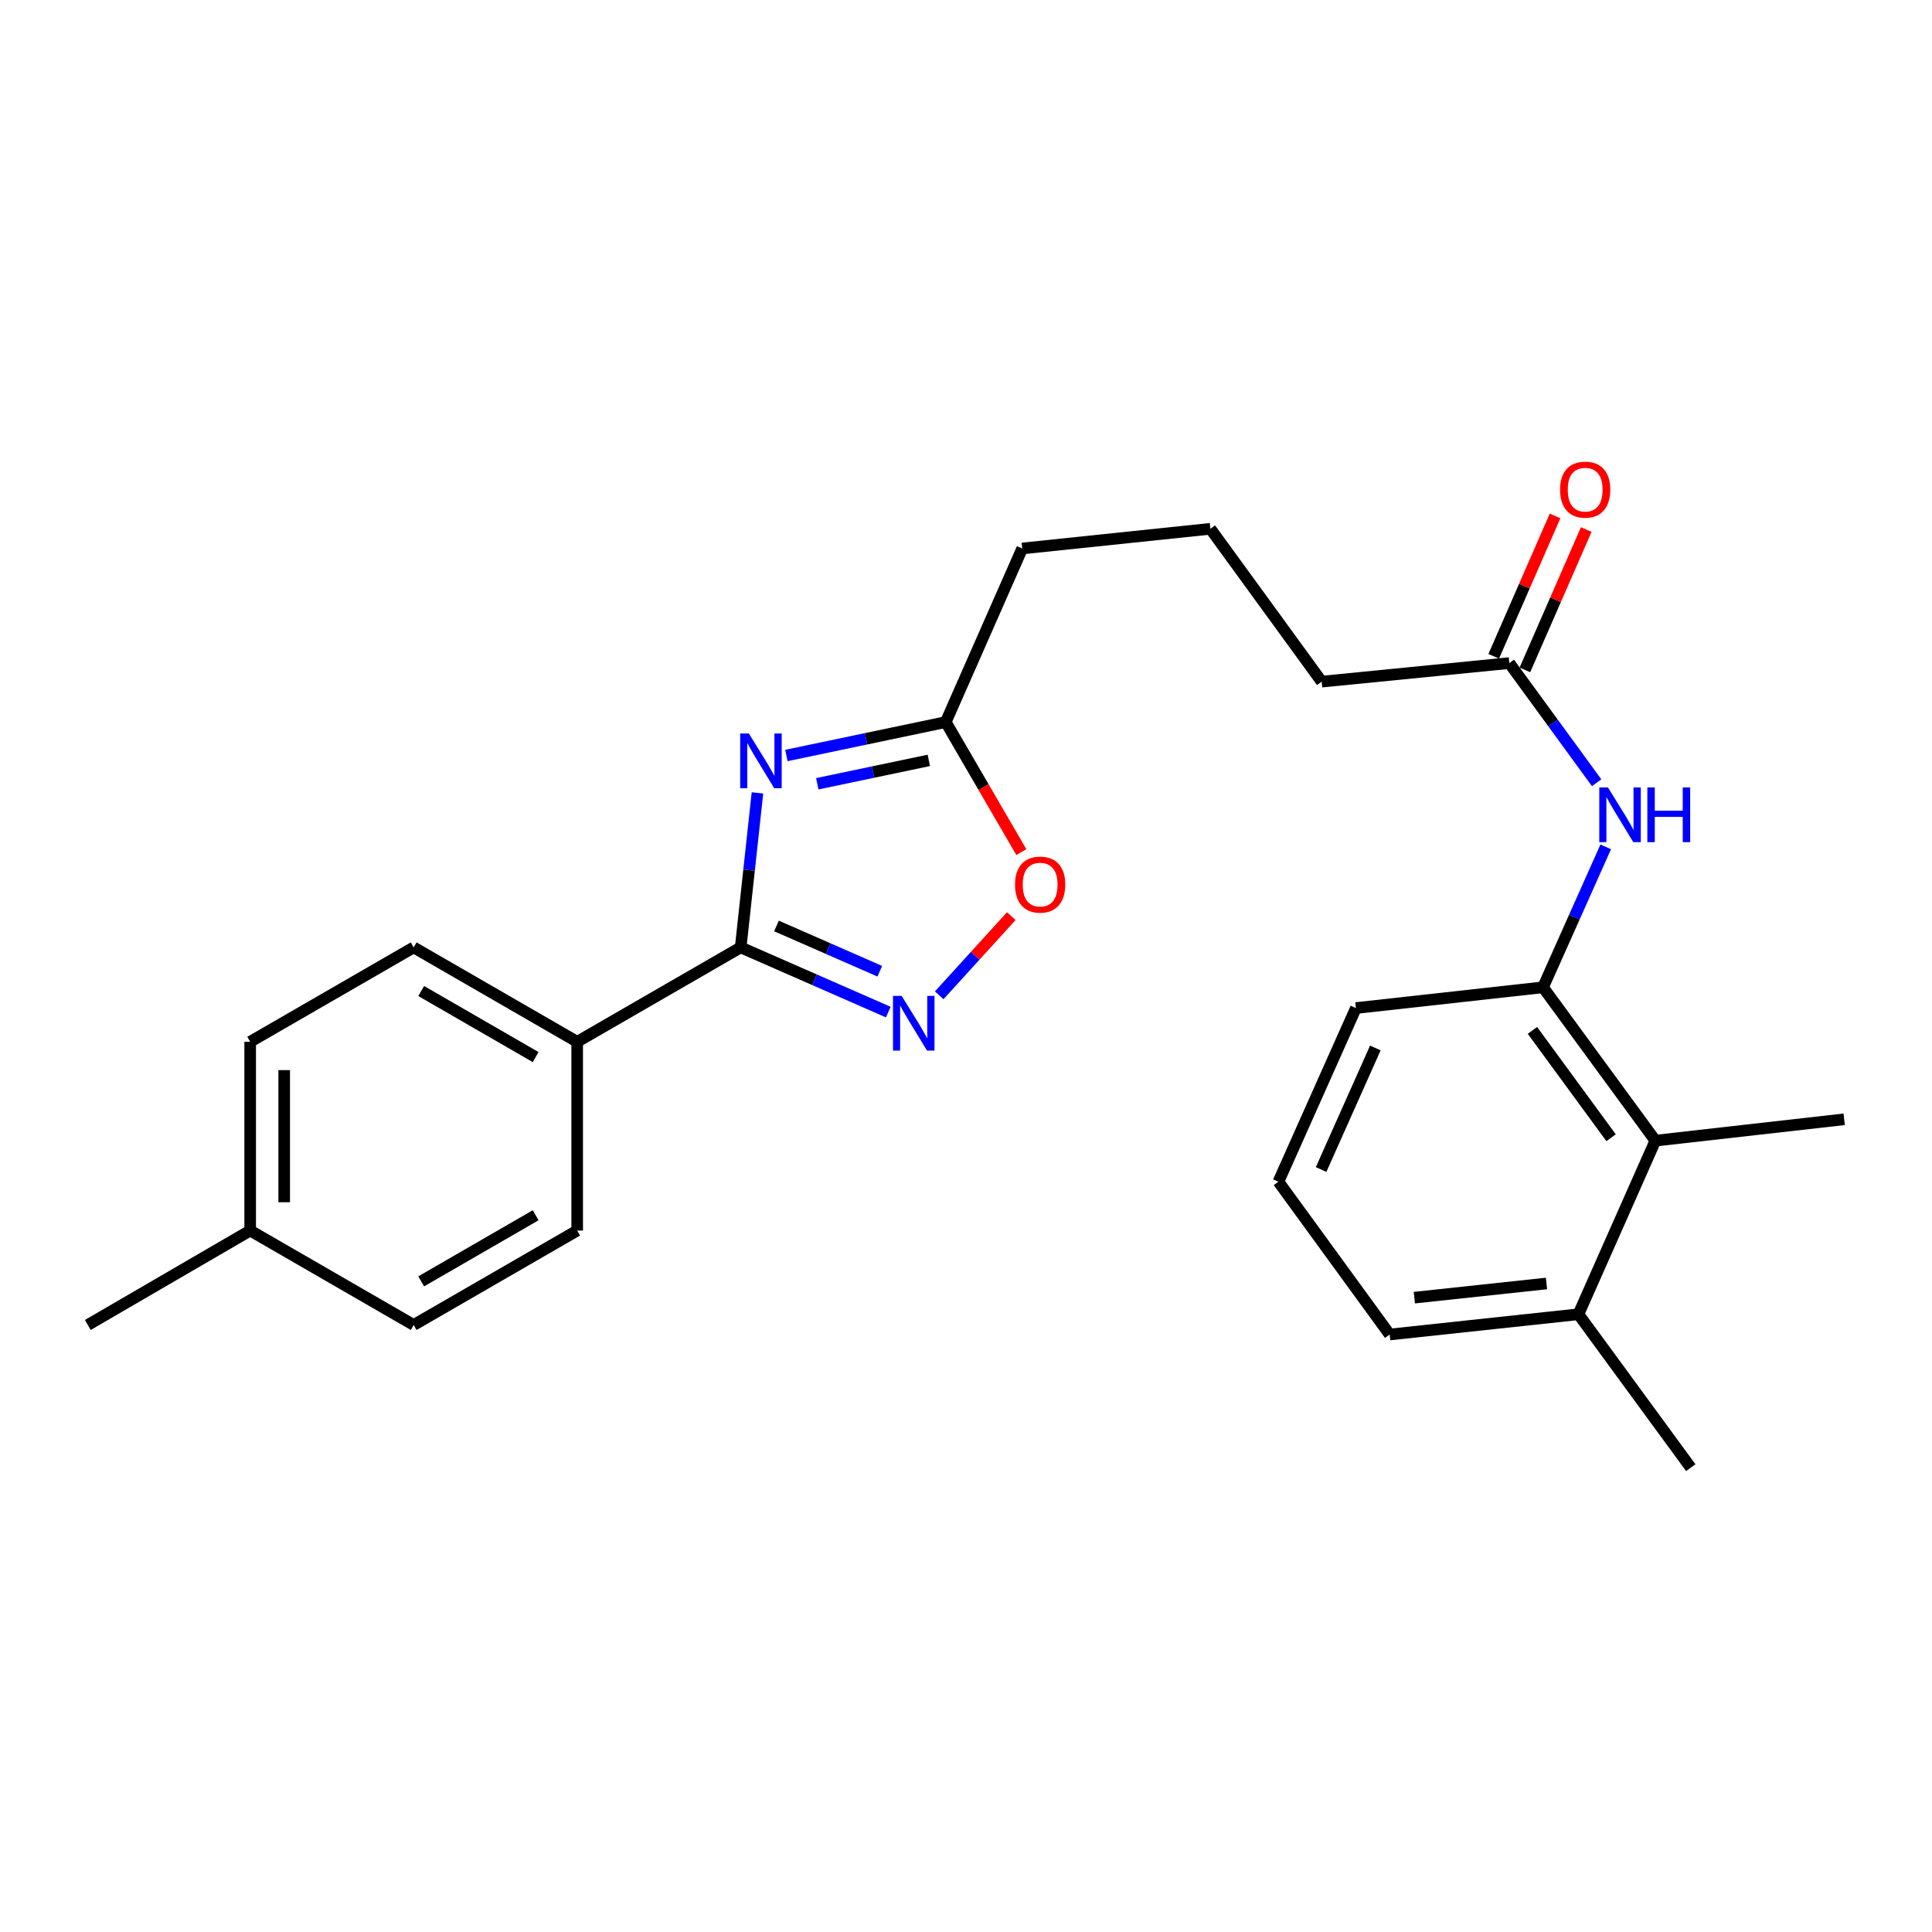 <?xml version='1.0' encoding='iso-8859-1'?>
<svg version='1.1' baseProfile='full'
              xmlns='http://www.w3.org/2000/svg'
                      xmlns:rdkit='http://www.rdkit.org/xml'
                      xmlns:xlink='http://www.w3.org/1999/xlink'
                  xml:space='preserve'
width='1000px' height='1000px' viewBox='0 0 1000 1000'>
<!-- END OF HEADER -->
<rect style='opacity:1.0;fill:#FFFFFF;stroke:none' width='1000' height='1000' x='0' y='0'> </rect>
<path class='bond-0' d='M 392.059,410.395 L 387.717,450.384' style='fill:none;fill-rule:evenodd;stroke:#0000FF;stroke-width:6px;stroke-linecap:butt;stroke-linejoin:miter;stroke-opacity:1' />
<path class='bond-0' d='M 387.717,450.384 L 383.376,490.372' style='fill:none;fill-rule:evenodd;stroke:#000000;stroke-width:6px;stroke-linecap:butt;stroke-linejoin:miter;stroke-opacity:1' />
<path class='bond-2' d='M 407.043,391.042 L 448.28,382.395' style='fill:none;fill-rule:evenodd;stroke:#0000FF;stroke-width:6px;stroke-linecap:butt;stroke-linejoin:miter;stroke-opacity:1' />
<path class='bond-2' d='M 448.28,382.395 L 489.516,373.748' style='fill:none;fill-rule:evenodd;stroke:#000000;stroke-width:6px;stroke-linecap:butt;stroke-linejoin:miter;stroke-opacity:1' />
<path class='bond-2' d='M 423.027,405.677 L 451.892,399.624' style='fill:none;fill-rule:evenodd;stroke:#0000FF;stroke-width:6px;stroke-linecap:butt;stroke-linejoin:miter;stroke-opacity:1' />
<path class='bond-2' d='M 451.892,399.624 L 480.758,393.571' style='fill:none;fill-rule:evenodd;stroke:#000000;stroke-width:6px;stroke-linecap:butt;stroke-linejoin:miter;stroke-opacity:1' />
<path class='bond-1' d='M 383.376,490.372 L 421.575,507.116' style='fill:none;fill-rule:evenodd;stroke:#000000;stroke-width:6px;stroke-linecap:butt;stroke-linejoin:miter;stroke-opacity:1' />
<path class='bond-1' d='M 421.575,507.116 L 459.774,523.859' style='fill:none;fill-rule:evenodd;stroke:#0000FF;stroke-width:6px;stroke-linecap:butt;stroke-linejoin:miter;stroke-opacity:1' />
<path class='bond-1' d='M 401.903,479.273 L 428.642,490.993' style='fill:none;fill-rule:evenodd;stroke:#000000;stroke-width:6px;stroke-linecap:butt;stroke-linejoin:miter;stroke-opacity:1' />
<path class='bond-1' d='M 428.642,490.993 L 455.381,502.713' style='fill:none;fill-rule:evenodd;stroke:#0000FF;stroke-width:6px;stroke-linecap:butt;stroke-linejoin:miter;stroke-opacity:1' />
<path class='bond-7' d='M 383.376,490.372 L 298.751,539.232' style='fill:none;fill-rule:evenodd;stroke:#000000;stroke-width:6px;stroke-linecap:butt;stroke-linejoin:miter;stroke-opacity:1' />
<path class='bond-25' d='M 486.128,515.174 L 504.782,494.685' style='fill:none;fill-rule:evenodd;stroke:#0000FF;stroke-width:6px;stroke-linecap:butt;stroke-linejoin:miter;stroke-opacity:1' />
<path class='bond-25' d='M 504.782,494.685 L 523.436,474.196' style='fill:none;fill-rule:evenodd;stroke:#FF0000;stroke-width:6px;stroke-linecap:butt;stroke-linejoin:miter;stroke-opacity:1' />
<path class='bond-3' d='M 489.516,373.748 L 509.077,407.392' style='fill:none;fill-rule:evenodd;stroke:#000000;stroke-width:6px;stroke-linecap:butt;stroke-linejoin:miter;stroke-opacity:1' />
<path class='bond-3' d='M 509.077,407.392 L 528.637,441.036' style='fill:none;fill-rule:evenodd;stroke:#FF0000;stroke-width:6px;stroke-linecap:butt;stroke-linejoin:miter;stroke-opacity:1' />
<path class='bond-16' d='M 489.516,373.748 L 529.095,283.892' style='fill:none;fill-rule:evenodd;stroke:#000000;stroke-width:6px;stroke-linecap:butt;stroke-linejoin:miter;stroke-opacity:1' />
<path class='bond-4' d='M 798.665,511.027 L 814.89,474.685' style='fill:none;fill-rule:evenodd;stroke:#000000;stroke-width:6px;stroke-linecap:butt;stroke-linejoin:miter;stroke-opacity:1' />
<path class='bond-4' d='M 814.89,474.685 L 831.115,438.342' style='fill:none;fill-rule:evenodd;stroke:#0000FF;stroke-width:6px;stroke-linecap:butt;stroke-linejoin:miter;stroke-opacity:1' />
<path class='bond-6' d='M 798.665,511.027 L 856.816,590.4' style='fill:none;fill-rule:evenodd;stroke:#000000;stroke-width:6px;stroke-linecap:butt;stroke-linejoin:miter;stroke-opacity:1' />
<path class='bond-6' d='M 793.187,533.337 L 833.893,588.898' style='fill:none;fill-rule:evenodd;stroke:#000000;stroke-width:6px;stroke-linecap:butt;stroke-linejoin:miter;stroke-opacity:1' />
<path class='bond-17' d='M 798.665,511.027 L 701.816,521.766' style='fill:none;fill-rule:evenodd;stroke:#000000;stroke-width:6px;stroke-linecap:butt;stroke-linejoin:miter;stroke-opacity:1' />
<path class='bond-5' d='M 826.419,405.148 L 803.819,374.182' style='fill:none;fill-rule:evenodd;stroke:#0000FF;stroke-width:6px;stroke-linecap:butt;stroke-linejoin:miter;stroke-opacity:1' />
<path class='bond-5' d='M 803.819,374.182 L 781.218,343.216' style='fill:none;fill-rule:evenodd;stroke:#000000;stroke-width:6px;stroke-linecap:butt;stroke-linejoin:miter;stroke-opacity:1' />
<path class='bond-10' d='M 856.816,590.4 L 816.993,680.257' style='fill:none;fill-rule:evenodd;stroke:#000000;stroke-width:6px;stroke-linecap:butt;stroke-linejoin:miter;stroke-opacity:1' />
<path class='bond-21' d='M 856.816,590.4 L 954.545,579.349' style='fill:none;fill-rule:evenodd;stroke:#000000;stroke-width:6px;stroke-linecap:butt;stroke-linejoin:miter;stroke-opacity:1' />
<path class='bond-11' d='M 298.751,539.232 L 214.117,490.372' style='fill:none;fill-rule:evenodd;stroke:#000000;stroke-width:6px;stroke-linecap:butt;stroke-linejoin:miter;stroke-opacity:1' />
<path class='bond-11' d='M 277.255,547.149 L 218.011,512.947' style='fill:none;fill-rule:evenodd;stroke:#000000;stroke-width:6px;stroke-linecap:butt;stroke-linejoin:miter;stroke-opacity:1' />
<path class='bond-12' d='M 298.751,539.232 L 298.751,636.932' style='fill:none;fill-rule:evenodd;stroke:#000000;stroke-width:6px;stroke-linecap:butt;stroke-linejoin:miter;stroke-opacity:1' />
<path class='bond-8' d='M 781.218,343.216 L 684.095,352.82' style='fill:none;fill-rule:evenodd;stroke:#000000;stroke-width:6px;stroke-linecap:butt;stroke-linejoin:miter;stroke-opacity:1' />
<path class='bond-9' d='M 789.283,346.74 L 805.156,310.418' style='fill:none;fill-rule:evenodd;stroke:#000000;stroke-width:6px;stroke-linecap:butt;stroke-linejoin:miter;stroke-opacity:1' />
<path class='bond-9' d='M 805.156,310.418 L 821.028,274.095' style='fill:none;fill-rule:evenodd;stroke:#FF0000;stroke-width:6px;stroke-linecap:butt;stroke-linejoin:miter;stroke-opacity:1' />
<path class='bond-9' d='M 773.153,339.691 L 789.025,303.369' style='fill:none;fill-rule:evenodd;stroke:#000000;stroke-width:6px;stroke-linecap:butt;stroke-linejoin:miter;stroke-opacity:1' />
<path class='bond-9' d='M 789.025,303.369 L 804.897,267.046' style='fill:none;fill-rule:evenodd;stroke:#FF0000;stroke-width:6px;stroke-linecap:butt;stroke-linejoin:miter;stroke-opacity:1' />
<path class='bond-23' d='M 816.993,680.257 L 875.143,759.659' style='fill:none;fill-rule:evenodd;stroke:#000000;stroke-width:6px;stroke-linecap:butt;stroke-linejoin:miter;stroke-opacity:1' />
<path class='bond-27' d='M 816.993,680.257 L 719.292,690.741' style='fill:none;fill-rule:evenodd;stroke:#000000;stroke-width:6px;stroke-linecap:butt;stroke-linejoin:miter;stroke-opacity:1' />
<path class='bond-27' d='M 800.459,664.326 L 732.069,671.665' style='fill:none;fill-rule:evenodd;stroke:#000000;stroke-width:6px;stroke-linecap:butt;stroke-linejoin:miter;stroke-opacity:1' />
<path class='bond-14' d='M 214.117,490.372 L 129.492,539.232' style='fill:none;fill-rule:evenodd;stroke:#000000;stroke-width:6px;stroke-linecap:butt;stroke-linejoin:miter;stroke-opacity:1' />
<path class='bond-13' d='M 298.751,636.932 L 214.117,685.802' style='fill:none;fill-rule:evenodd;stroke:#000000;stroke-width:6px;stroke-linecap:butt;stroke-linejoin:miter;stroke-opacity:1' />
<path class='bond-13' d='M 277.254,629.018 L 218.009,663.227' style='fill:none;fill-rule:evenodd;stroke:#000000;stroke-width:6px;stroke-linecap:butt;stroke-linejoin:miter;stroke-opacity:1' />
<path class='bond-15' d='M 214.117,685.802 L 129.492,636.932' style='fill:none;fill-rule:evenodd;stroke:#000000;stroke-width:6px;stroke-linecap:butt;stroke-linejoin:miter;stroke-opacity:1' />
<path class='bond-26' d='M 129.492,539.232 L 129.492,636.932' style='fill:none;fill-rule:evenodd;stroke:#000000;stroke-width:6px;stroke-linecap:butt;stroke-linejoin:miter;stroke-opacity:1' />
<path class='bond-26' d='M 147.096,553.887 L 147.096,622.277' style='fill:none;fill-rule:evenodd;stroke:#000000;stroke-width:6px;stroke-linecap:butt;stroke-linejoin:miter;stroke-opacity:1' />
<path class='bond-24' d='M 129.492,636.932 L 45.455,685.802' style='fill:none;fill-rule:evenodd;stroke:#000000;stroke-width:6px;stroke-linecap:butt;stroke-linejoin:miter;stroke-opacity:1' />
<path class='bond-19' d='M 529.095,283.892 L 626.502,273.701' style='fill:none;fill-rule:evenodd;stroke:#000000;stroke-width:6px;stroke-linecap:butt;stroke-linejoin:miter;stroke-opacity:1' />
<path class='bond-20' d='M 701.816,521.766 L 661.709,611.652' style='fill:none;fill-rule:evenodd;stroke:#000000;stroke-width:6px;stroke-linecap:butt;stroke-linejoin:miter;stroke-opacity:1' />
<path class='bond-20' d='M 711.876,542.422 L 683.801,605.342' style='fill:none;fill-rule:evenodd;stroke:#000000;stroke-width:6px;stroke-linecap:butt;stroke-linejoin:miter;stroke-opacity:1' />
<path class='bond-18' d='M 684.095,352.82 L 626.502,273.701' style='fill:none;fill-rule:evenodd;stroke:#000000;stroke-width:6px;stroke-linecap:butt;stroke-linejoin:miter;stroke-opacity:1' />
<path class='bond-22' d='M 661.709,611.652 L 719.292,690.741' style='fill:none;fill-rule:evenodd;stroke:#000000;stroke-width:6px;stroke-linecap:butt;stroke-linejoin:miter;stroke-opacity:1' />
<path  class='atom-0' d='M 387.6 379.647
L 396.88 394.647
Q 397.8 396.127, 399.28 398.807
Q 400.76 401.487, 400.84 401.647
L 400.84 379.647
L 404.6 379.647
L 404.6 407.967
L 400.72 407.967
L 390.76 391.567
Q 389.6 389.647, 388.36 387.447
Q 387.16 385.247, 386.8 384.567
L 386.8 407.967
L 383.12 407.967
L 383.12 379.647
L 387.6 379.647
' fill='#0000FF'/>
<path  class='atom-2' d='M 466.699 515.478
L 475.979 530.478
Q 476.899 531.958, 478.379 534.638
Q 479.859 537.318, 479.939 537.478
L 479.939 515.478
L 483.699 515.478
L 483.699 543.798
L 479.819 543.798
L 469.859 527.398
Q 468.699 525.478, 467.459 523.278
Q 466.259 521.078, 465.899 520.398
L 465.899 543.798
L 462.219 543.798
L 462.219 515.478
L 466.699 515.478
' fill='#0000FF'/>
<path  class='atom-4' d='M 525.376 457.866
Q 525.376 451.066, 528.736 447.266
Q 532.096 443.466, 538.376 443.466
Q 544.656 443.466, 548.016 447.266
Q 551.376 451.066, 551.376 457.866
Q 551.376 464.746, 547.976 468.666
Q 544.576 472.546, 538.376 472.546
Q 532.136 472.546, 528.736 468.666
Q 525.376 464.786, 525.376 457.866
M 538.376 469.346
Q 542.696 469.346, 545.016 466.466
Q 547.376 463.546, 547.376 457.866
Q 547.376 452.306, 545.016 449.506
Q 542.696 446.666, 538.376 446.666
Q 534.056 446.666, 531.696 449.466
Q 529.376 452.266, 529.376 457.866
Q 529.376 463.586, 531.696 466.466
Q 534.056 469.346, 538.376 469.346
' fill='#FF0000'/>
<path  class='atom-6' d='M 832.268 407.578
L 841.548 422.578
Q 842.468 424.058, 843.948 426.738
Q 845.428 429.418, 845.508 429.578
L 845.508 407.578
L 849.268 407.578
L 849.268 435.898
L 845.388 435.898
L 835.428 419.498
Q 834.268 417.578, 833.028 415.378
Q 831.828 413.178, 831.468 412.498
L 831.468 435.898
L 827.788 435.898
L 827.788 407.578
L 832.268 407.578
' fill='#0000FF'/>
<path  class='atom-6' d='M 852.668 407.578
L 856.508 407.578
L 856.508 419.618
L 870.988 419.618
L 870.988 407.578
L 874.828 407.578
L 874.828 435.898
L 870.988 435.898
L 870.988 422.818
L 856.508 422.818
L 856.508 435.898
L 852.668 435.898
L 852.668 407.578
' fill='#0000FF'/>
<path  class='atom-10' d='M 807.484 253.439
Q 807.484 246.639, 810.844 242.839
Q 814.204 239.039, 820.484 239.039
Q 826.764 239.039, 830.124 242.839
Q 833.484 246.639, 833.484 253.439
Q 833.484 260.319, 830.084 264.239
Q 826.684 268.119, 820.484 268.119
Q 814.244 268.119, 810.844 264.239
Q 807.484 260.359, 807.484 253.439
M 820.484 264.919
Q 824.804 264.919, 827.124 262.039
Q 829.484 259.119, 829.484 253.439
Q 829.484 247.879, 827.124 245.079
Q 824.804 242.239, 820.484 242.239
Q 816.164 242.239, 813.804 245.039
Q 811.484 247.839, 811.484 253.439
Q 811.484 259.159, 813.804 262.039
Q 816.164 264.919, 820.484 264.919
' fill='#FF0000'/>
</svg>
